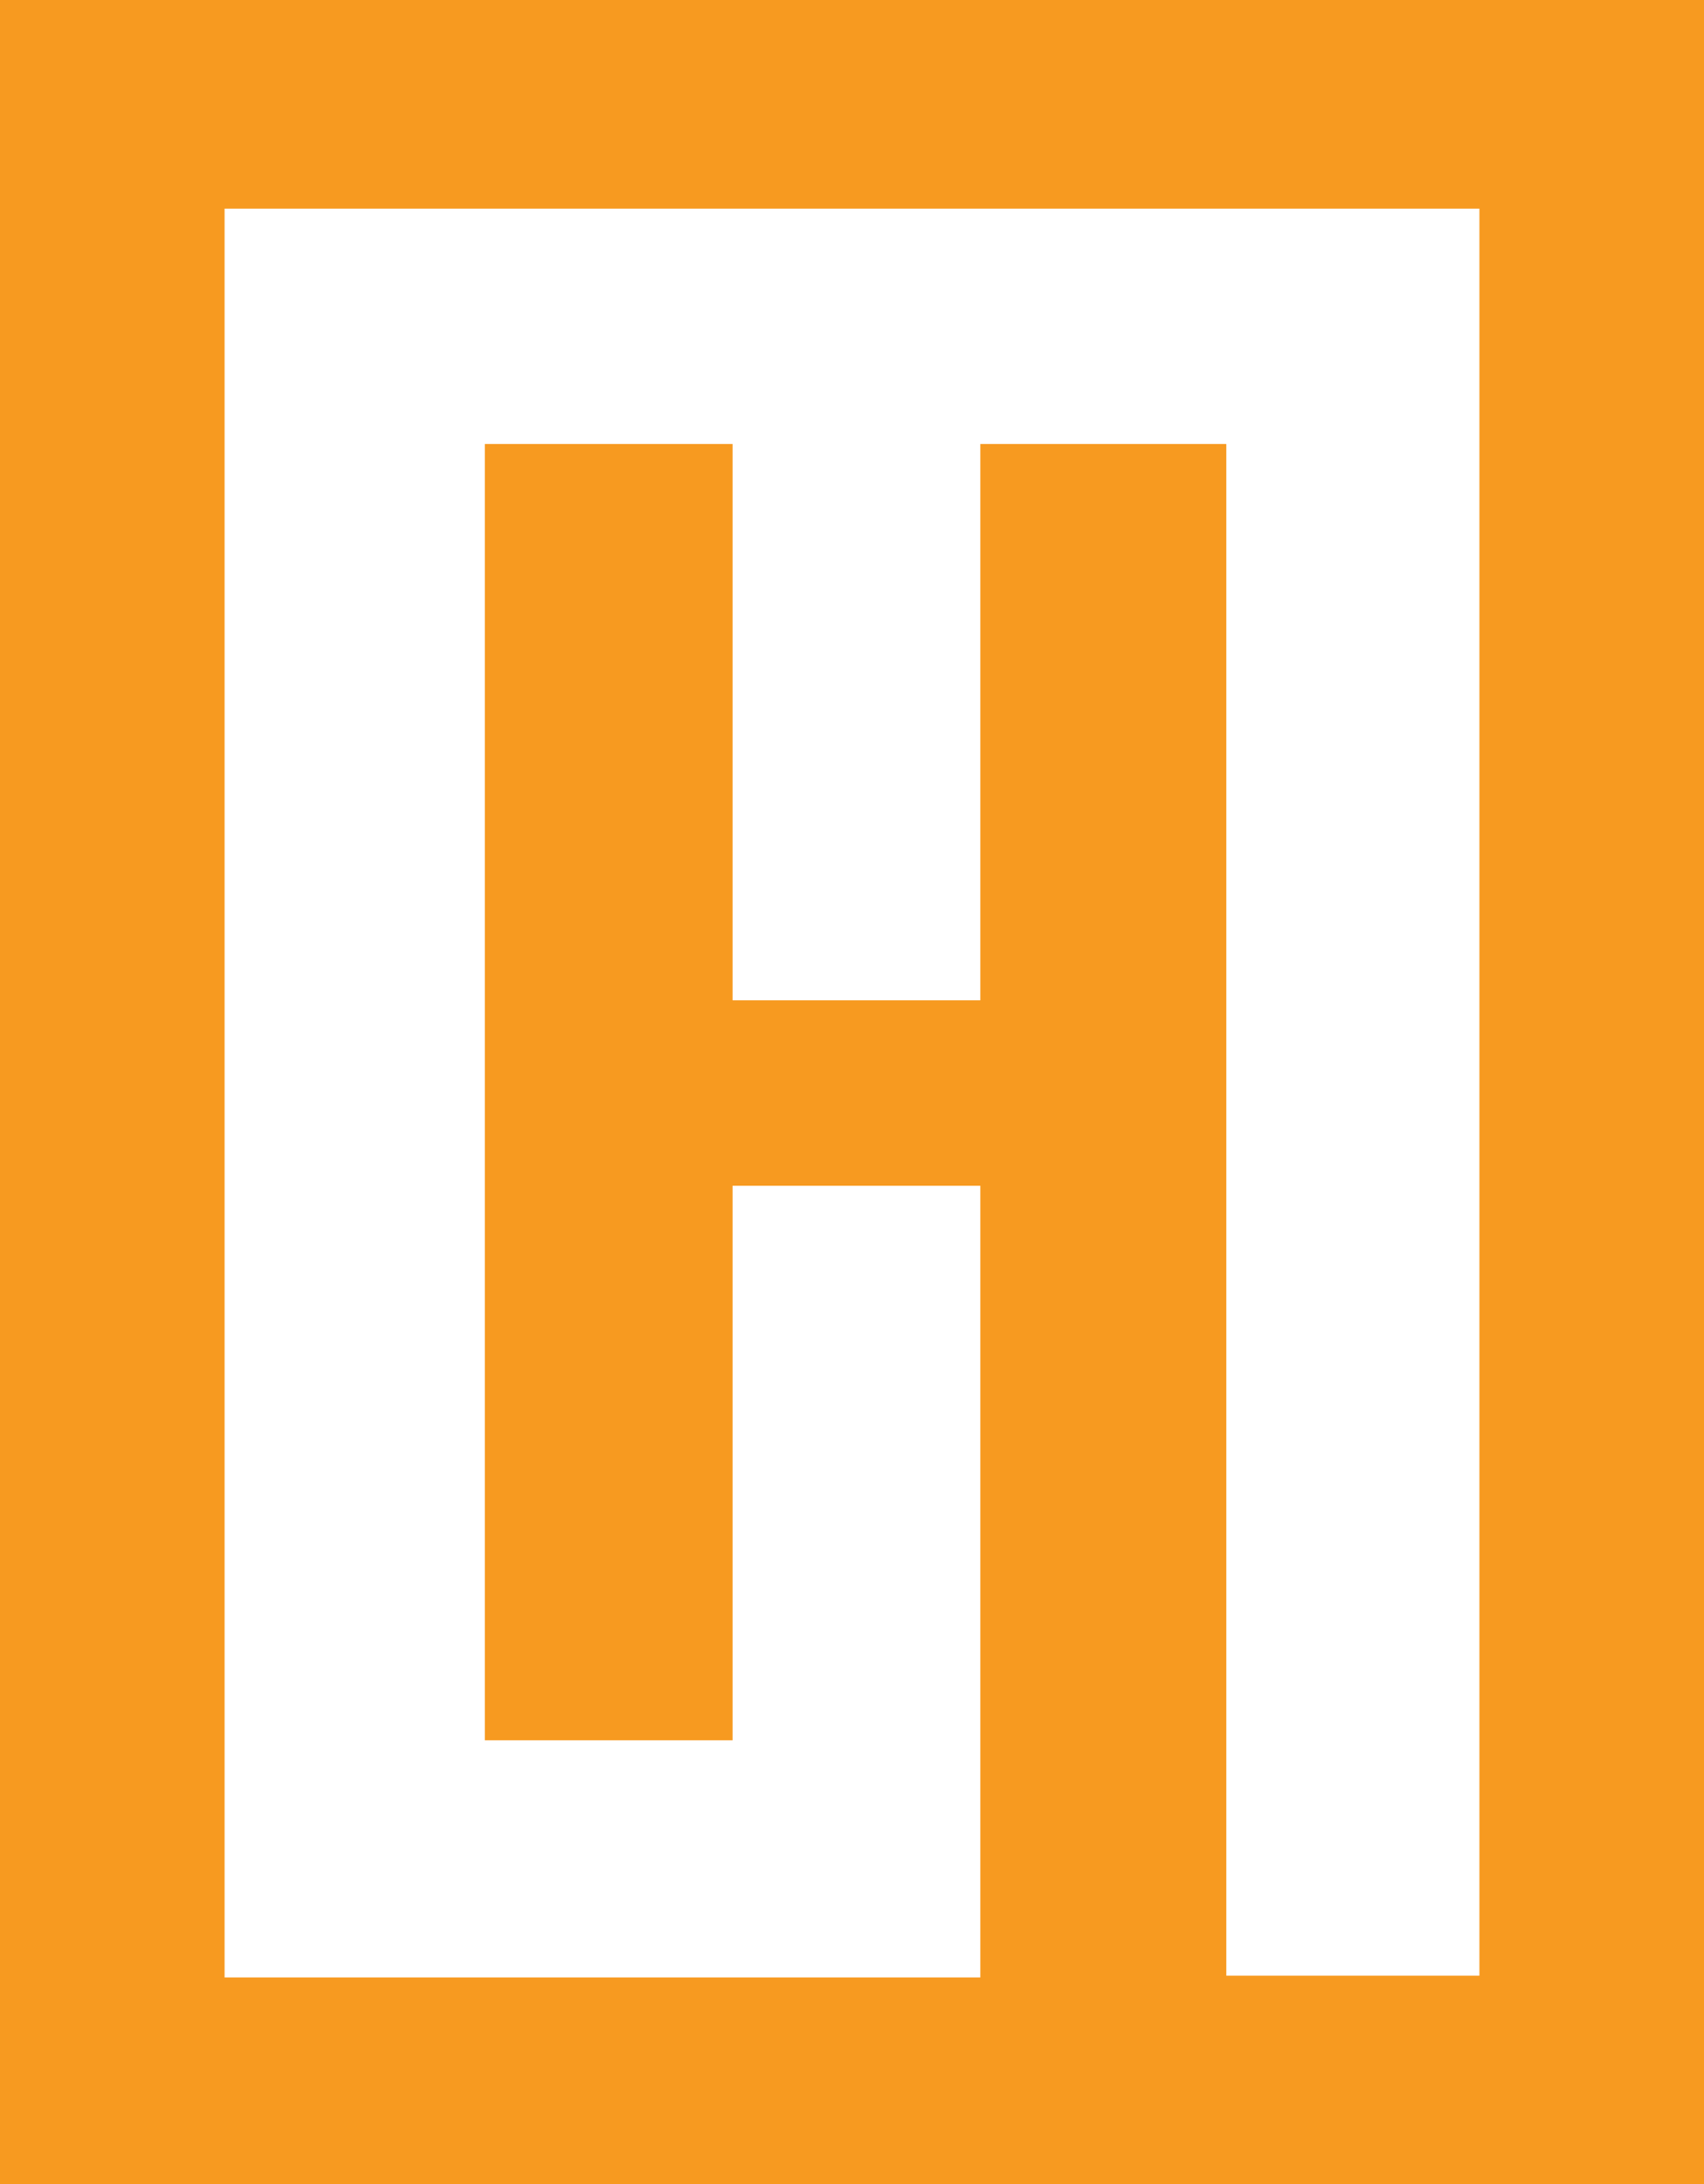 <?xml version="1.0" encoding="UTF-8"?>
<svg xmlns="http://www.w3.org/2000/svg" version="1.1" viewBox="0 0 95.6 122.5">
  <defs>
    <style>
      .cls-1 {
        fill: #f79a20;
      }
    </style>
  </defs>
  <!-- Generator: Adobe Illustrator 28.6.0, SVG Export Plug-In . SVG Version: 1.2.0 Build 709)  -->
  <g>
    <g id="Layer_1">
      <path class="cls-1" d="M0,0v122.5h95.6V0H0ZM83,110.8h-14.2V24.9h-13.8v31.2h-13.9v-31.2h-13.9v72.7h13.9v-31.1h13.9v44.4H12.6V11.7h70.4v99.1Z"/>
    </g>
  </g>
</svg>